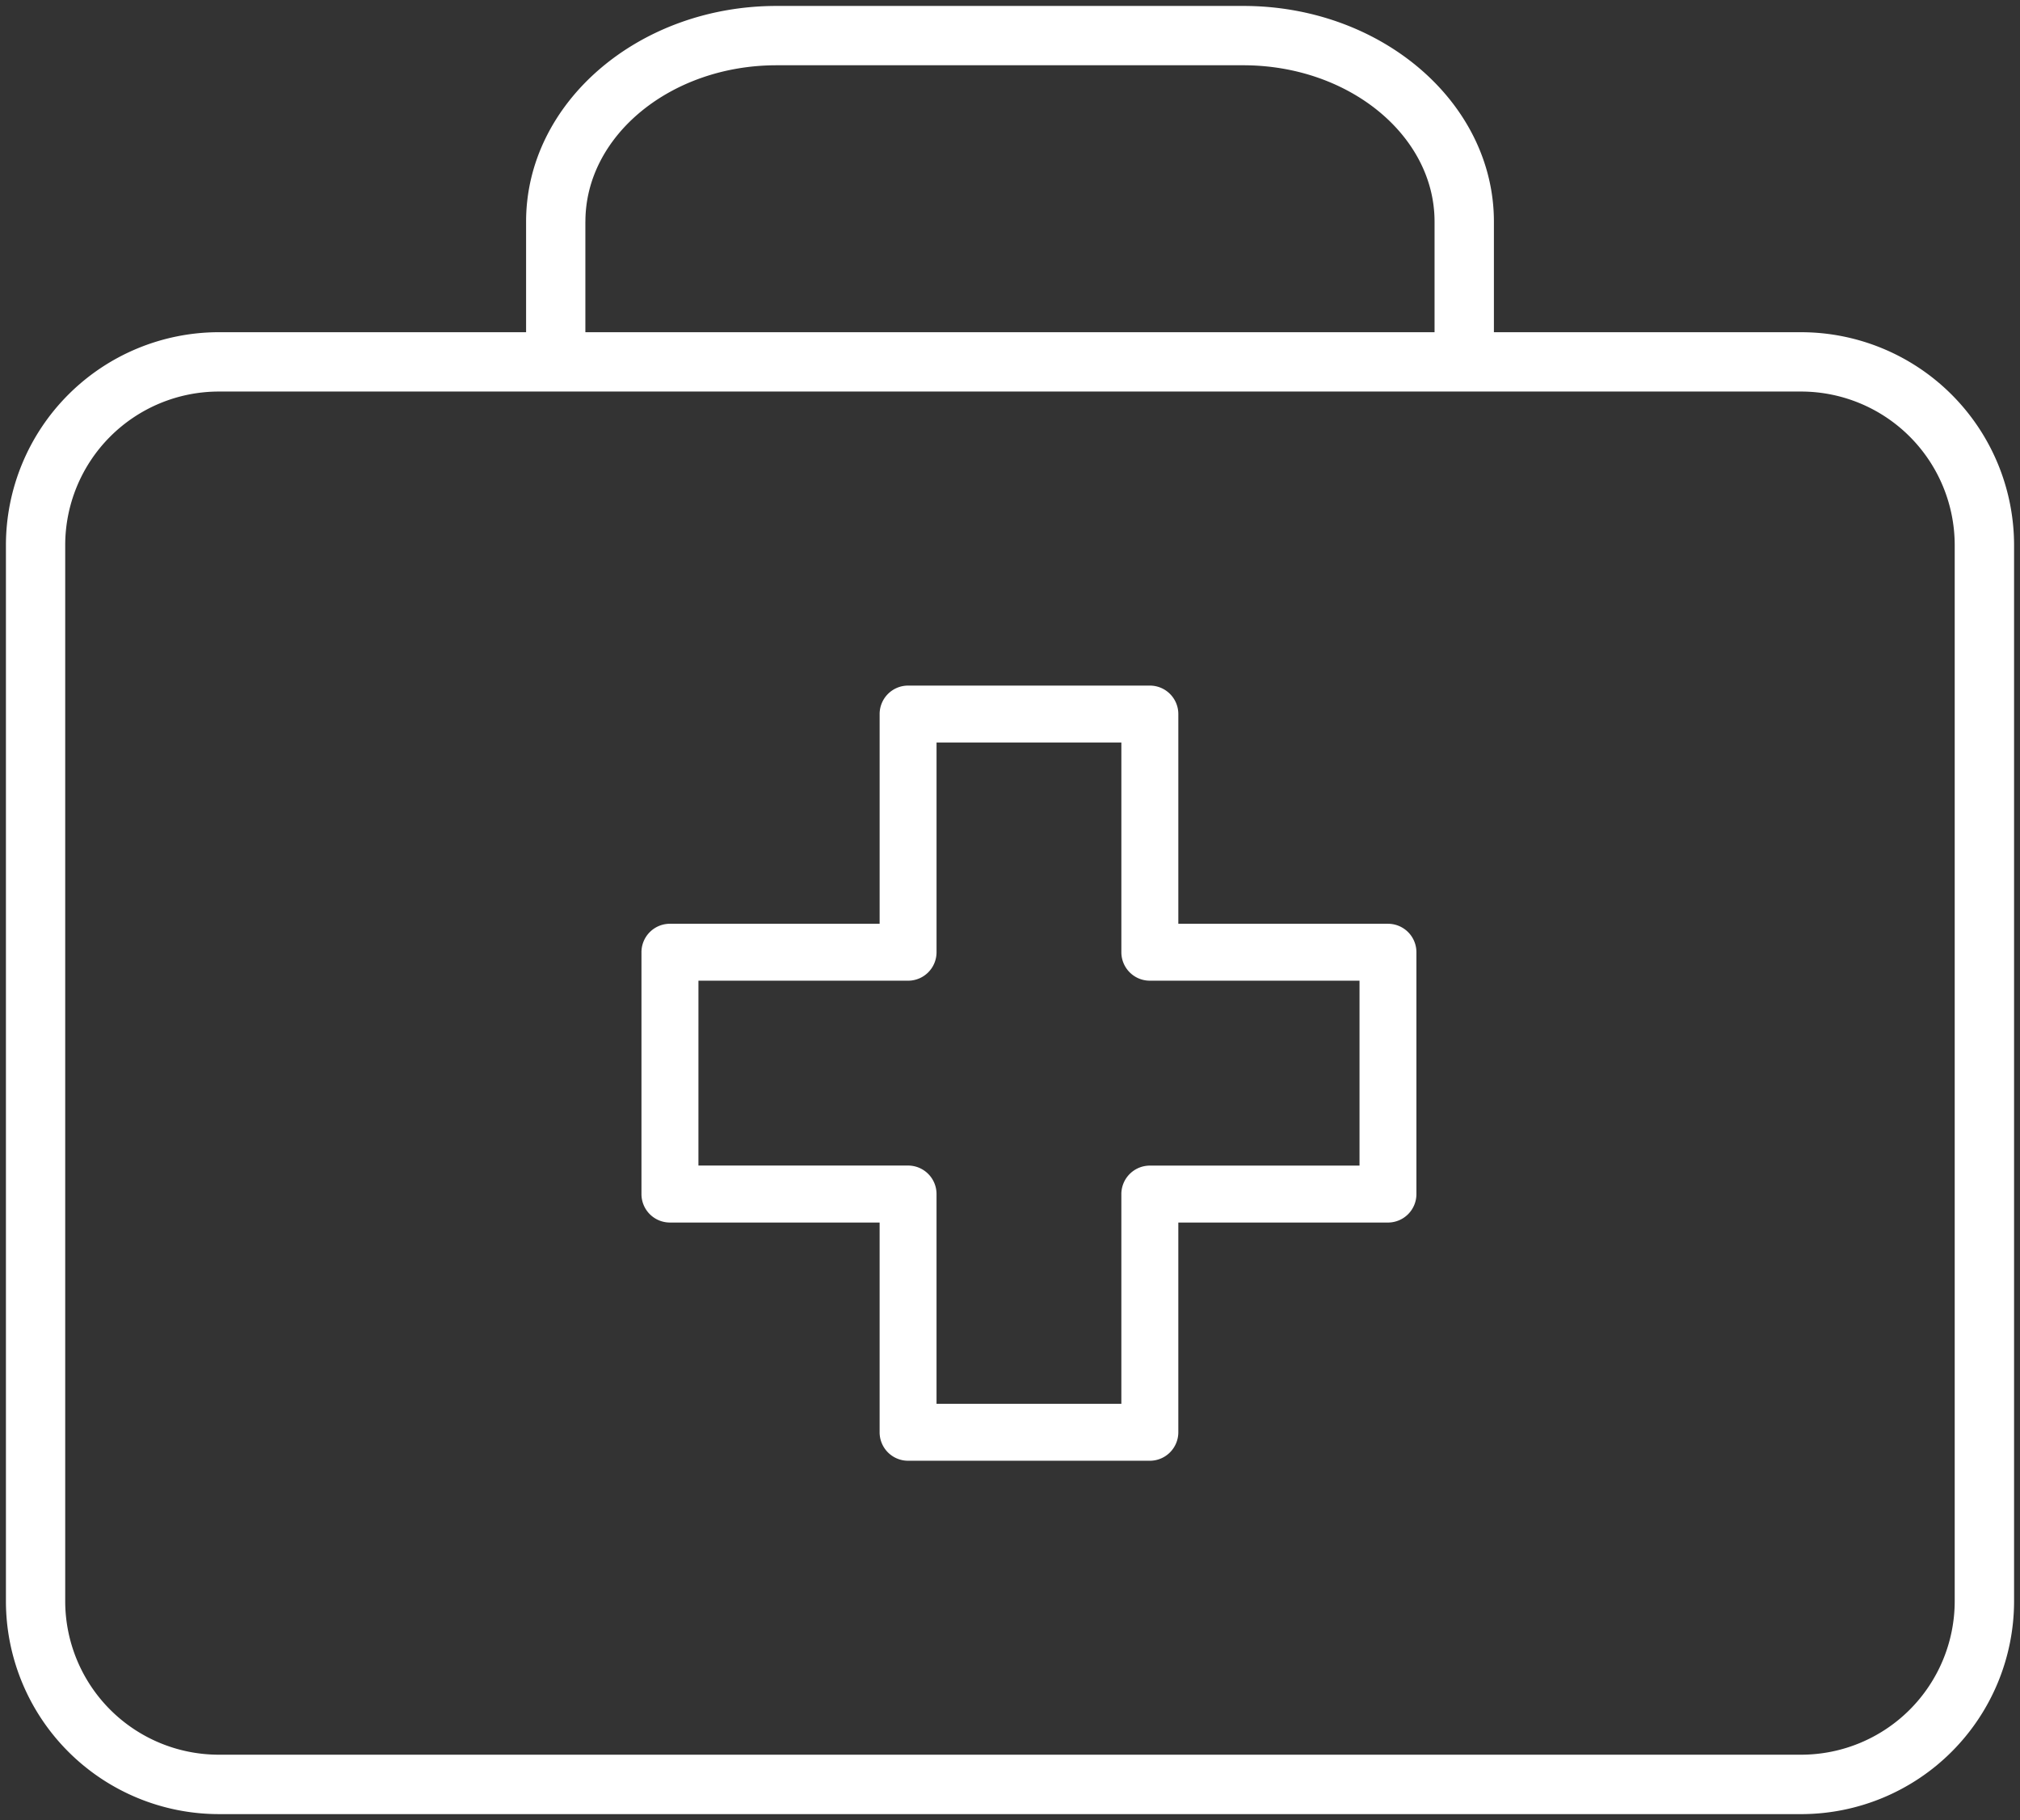 <svg xmlns="http://www.w3.org/2000/svg" width="170.376" height="153.479" viewBox="0 0 170.376 153.479">
  <rect x="0" y="0" width="170.376" height="153.479" fill="#333333" stroke="none"/>
  <path id="Vereinigungsmenge_7" data-name="Vereinigungsmenge 7" d="M15014.948,22603.48a17.967,17.967,0,0,1-17.948-17.949v-89.066a17.97,17.97,0,0,1,17.948-17.949h25.925v-9.326c0-10.029,9.479-18.187,21.131-18.187h39.362c11.658,0,21.137,8.158,21.137,18.188v9.326h25.925a17.97,17.97,0,0,1,17.948,17.949v89.066a17.967,17.967,0,0,1-17.948,17.949ZM15002,22496.465v89.066a12.957,12.957,0,0,0,12.945,12.939h133.479a12.957,12.957,0,0,0,12.945-12.939v-89.066a12.962,12.962,0,0,0-12.945-12.945h-133.479A12.962,12.962,0,0,0,15002,22496.465Zm43.873-27.275v9.326h71.624v-9.326c0-7.268-7.238-13.184-16.134-13.184H15062C15053.114,22456.006,15045.876,22461.922,15045.876,22469.189Zm27.218,104.492a2.4,2.4,0,0,1-2.4-2.406v-17.682h-17.687a2.4,2.4,0,0,1-2.4-2.4V22530.8a2.4,2.4,0,0,1,2.4-2.4h17.688v-17.684a2.4,2.4,0,0,1,2.4-2.4h20.388a2.4,2.4,0,0,1,2.405,2.4v17.684h17.682a2.4,2.4,0,0,1,2.4,2.4v20.395a2.4,2.4,0,0,1-2.4,2.4h-17.682v17.682a2.407,2.407,0,0,1-2.405,2.406Zm-17.682-24.893h17.682a2.4,2.4,0,0,1,2.4,2.406v17.682h15.589V22551.2a2.406,2.406,0,0,1,2.4-2.406h17.688V22533.2h-17.687a2.4,2.4,0,0,1-2.4-2.4v-17.687h-15.589v17.688a2.4,2.4,0,0,1-2.4,2.4h-17.682Z" transform="translate(-14996.5 -22450.502)" fill="#fff" stroke="rgba(0,0,0,0)" stroke-miterlimit="10" stroke-width="1"/>
</svg>
